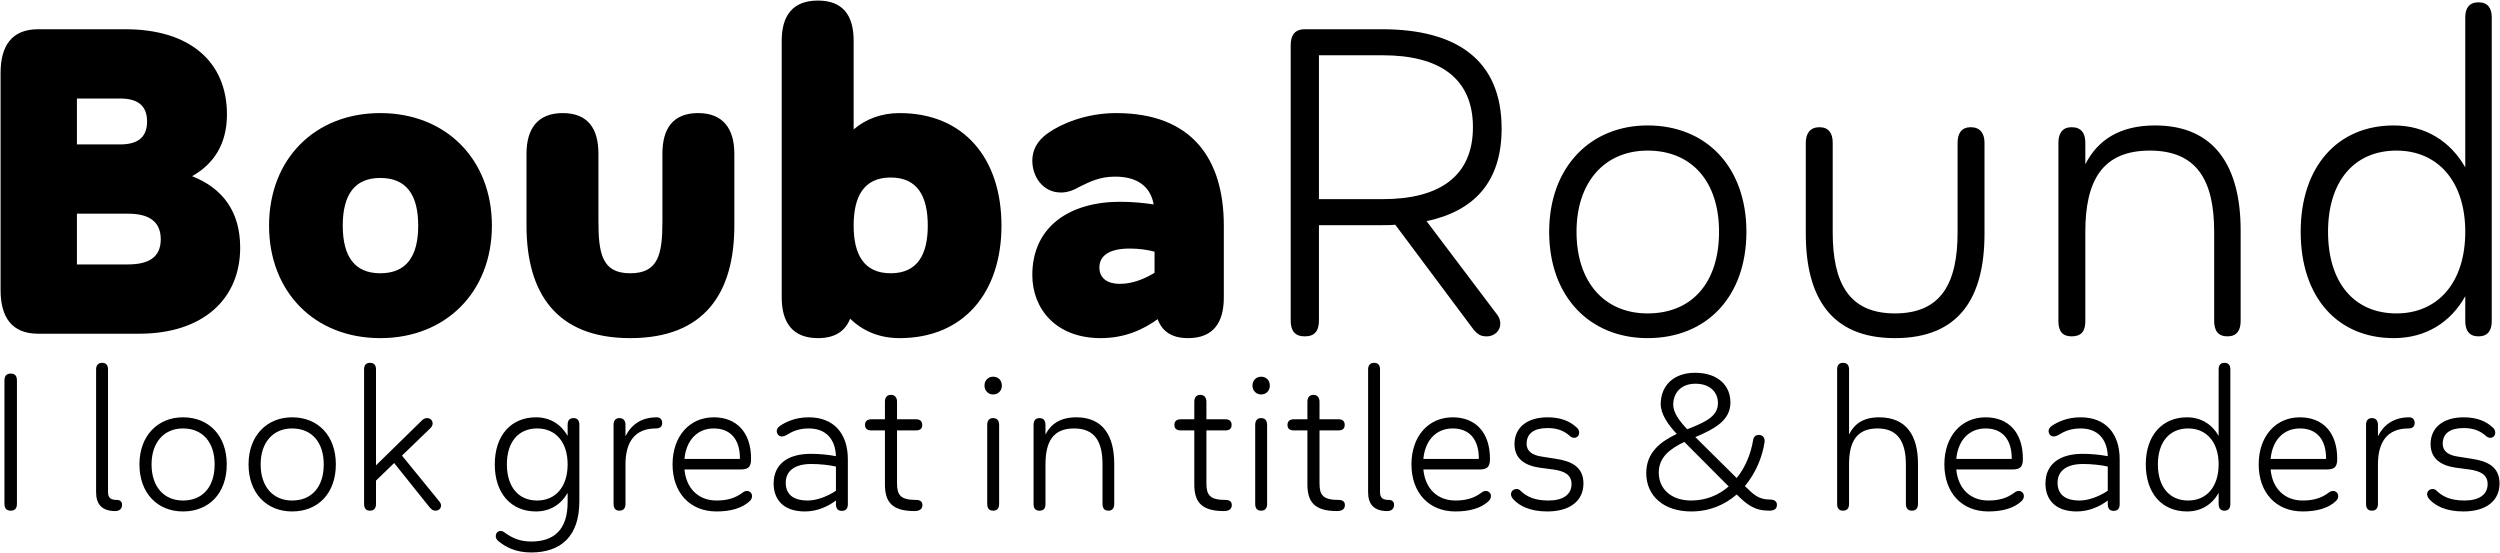 <?xml version="1.0" encoding="UTF-8"?>
<svg xmlns="http://www.w3.org/2000/svg" width="3456" height="764" viewBox="0 0 3456 764" fill="none">
  <path d="M265.542 243.561C307.632 260.031 332.032 292.361 332.032 342.381C332.032 413.141 280.792 461.331 192.342 461.331H52.652C16.052 461.331 0.802 438.151 0.802 400.941V100.821C0.802 63.611 16.052 40.431 52.652 40.431H173.432C261.882 40.431 313.732 84.961 313.732 158.161C313.732 198.421 296.042 226.481 265.542 243.561ZM166.112 136.201H106.332V199.641H166.112C188.072 199.641 203.322 191.711 203.322 167.921C203.322 144.131 188.072 136.201 166.112 136.201ZM106.332 365.561H176.482C204.542 365.561 222.232 356.411 222.232 330.791C222.232 305.171 204.542 295.411 177.092 295.411H106.332V365.561ZM525.668 467.431C434.778 467.431 371.948 403.381 371.948 311.881C371.948 220.381 434.778 156.331 525.668 156.331C616.558 156.331 679.998 220.381 679.998 311.881C679.998 403.381 616.558 467.431 525.668 467.431ZM525.668 377.761C561.658 377.761 578.128 354.581 578.128 311.881C578.128 269.181 561.658 246.001 525.668 246.001C490.288 246.001 473.818 269.181 473.818 311.881C473.818 354.581 490.288 377.761 525.668 377.761ZM777.861 156.331C812.631 156.331 827.271 177.681 827.271 212.451V305.781C827.271 351.531 832.761 377.761 871.191 377.761C910.231 377.761 915.721 351.531 915.721 305.781V212.451C915.721 177.681 930.361 156.331 965.131 156.331C999.291 156.331 1015.15 177.681 1015.15 212.451V311.881C1015.15 403.991 974.891 467.431 871.191 467.431C768.101 467.431 727.841 403.991 727.841 311.881V212.451C727.841 178.291 743.091 156.331 777.861 156.331ZM1243.52 156.331C1333.19 156.331 1384.43 219.771 1384.43 311.881C1384.43 403.381 1333.19 467.431 1243.52 467.431C1214.85 467.431 1192.28 457.061 1175.2 440.591C1168.49 457.671 1154.46 467.431 1130.67 467.431C1095.9 467.431 1080.65 446.081 1080.65 411.311V56.291C1080.65 21.521 1095.9 0.781 1130.67 0.781C1165.44 0.781 1180.08 21.521 1180.08 56.291V178.901C1196.55 164.871 1217.9 156.331 1243.52 156.331ZM1231.32 377.761C1268.53 377.761 1282.56 351.531 1282.56 311.881C1282.56 271.621 1268.53 245.391 1231.32 245.391C1194.11 245.391 1180.08 271.621 1180.08 311.881C1180.08 351.531 1194.11 377.761 1231.32 377.761ZM1542.97 156.331C1647.89 156.331 1691.81 219.771 1691.81 311.881V411.311C1691.81 446.081 1677.17 467.431 1642.4 467.431C1619.22 467.431 1606.41 457.671 1600.31 441.201C1580.18 455.841 1554.56 467.431 1521.62 467.431C1459.4 467.431 1427.07 426.561 1427.07 380.201C1427.07 313.101 1478.92 278.941 1548.46 278.941C1566.76 278.941 1582.62 280.771 1594.82 282.601C1591.16 261.251 1575.91 244.171 1541.75 244.171C1519.79 244.171 1506.37 251.491 1493.56 257.591C1485.02 262.471 1476.48 266.131 1466.72 266.131C1441.1 266.131 1427.07 243.561 1427.07 222.211C1427.07 208.181 1433.17 194.761 1449.03 183.781C1465.5 172.191 1499.66 156.331 1542.97 156.331ZM1519.79 369.831C1519.79 384.471 1530.77 392.401 1547.85 392.401C1564.93 392.401 1580.79 386.301 1596.04 377.151V347.871C1586.89 345.431 1574.69 343.601 1561.88 343.601C1532.6 343.601 1519.79 353.971 1519.79 369.831ZM1972.14 305.781L2066.08 430.221C2072.18 437.541 2074.01 441.811 2074.01 447.911C2074.01 455.841 2067.3 464.991 2055.1 464.991C2047.17 464.991 2042.9 462.551 2036.8 455.231L1928.83 310.661C1923.34 311.271 1916.63 311.271 1910.53 311.271H1823.3V443.031C1823.3 457.061 1817.81 464.991 1803.78 464.991C1789.75 464.991 1784.26 457.061 1784.26 443.031V62.391C1784.26 48.971 1789.75 40.431 1803.78 40.431H1910.53C2012.4 40.431 2075.84 81.911 2075.84 177.681C2075.84 252.101 2037.41 291.751 1972.14 305.781ZM1823.3 76.421V275.281H1911.75C1989.22 275.281 2036.19 244.171 2036.19 175.851C2036.19 107.531 1989.22 76.421 1911.75 76.421H1823.3ZM2277.59 467.431C2198.29 467.431 2141.56 410.701 2141.56 320.421C2141.56 231.361 2198.29 173.411 2277.59 173.411C2359.33 173.411 2414.23 231.361 2414.23 320.421C2414.23 410.091 2359.33 467.431 2277.59 467.431ZM2277.59 433.271C2339.2 433.271 2376.41 390.571 2376.41 320.421C2376.41 251.491 2339.2 208.181 2277.59 208.181C2218.42 208.181 2179.38 251.491 2179.38 320.421C2179.38 390.571 2218.42 433.271 2277.59 433.271ZM2515.24 175.851C2528.05 175.851 2533.54 184.391 2533.54 197.201V321.031C2533.54 390.571 2555.5 433.271 2619.55 433.271C2684.21 433.271 2706.17 390.571 2706.17 321.031V197.201C2706.17 184.391 2711.66 175.851 2724.47 175.851C2737.28 175.851 2743.38 184.391 2743.38 197.201V322.861C2743.38 410.701 2709.22 467.431 2619.55 467.431C2530.49 467.431 2496.33 410.091 2496.33 322.861V197.201C2496.33 184.391 2502.43 175.851 2515.24 175.851ZM2979.13 173.411C3062.09 173.411 3097.47 230.751 3097.47 318.591V443.641C3097.47 457.061 3091.98 464.991 3079.17 464.991C3066.36 464.991 3060.87 457.061 3060.87 443.641V320.421C3060.87 250.271 3037.69 208.181 2971.81 208.181C2905.93 208.181 2882.75 250.271 2882.75 320.421V444.251C2882.75 457.671 2877.26 464.991 2863.84 464.991C2851.03 464.991 2845.54 457.671 2845.54 444.251V197.201C2845.54 184.391 2851.03 175.851 2863.84 175.851C2877.26 175.851 2882.75 184.391 2882.75 197.201V227.091C2899.83 193.541 2930.33 173.411 2979.13 173.411ZM3426.29 3.221C3439.1 3.221 3444.59 11.151 3444.59 23.961V443.641C3444.59 457.061 3439.1 464.991 3426.29 464.991C3413.48 464.991 3407.99 457.061 3407.99 443.641V409.481C3387.86 445.471 3353.7 467.431 3309.17 467.431C3231.09 467.431 3180.46 410.701 3180.46 320.421C3180.46 230.751 3231.09 173.411 3309.17 173.411C3353.7 173.411 3387.86 195.981 3407.99 231.361V23.961C3407.99 11.151 3413.48 3.221 3426.29 3.221ZM3312.83 433.271C3370.17 433.271 3407.99 390.571 3407.99 320.421C3407.99 250.881 3370.17 208.181 3312.83 208.181C3254.27 208.181 3218.28 250.881 3218.28 320.421C3218.28 390.571 3254.27 433.271 3312.83 433.271ZM14.778 705.951C8.838 705.951 6.138 702.441 6.138 696.231V526.131C6.138 519.921 8.838 516.411 14.778 516.411C20.988 516.411 23.418 519.921 23.418 526.131V696.231C23.418 702.441 20.988 705.951 14.778 705.951ZM159.304 706.491C140.404 706.491 132.844 696.501 132.844 680.571V510.741C132.844 505.071 135.544 501.561 141.214 501.561C146.884 501.561 149.314 505.071 149.314 510.741V680.031C149.314 687.591 152.284 691.101 161.464 691.101C165.514 691.101 168.754 692.991 168.754 697.851C168.754 702.981 165.514 706.491 159.304 706.491ZM252.975 707.031C217.875 707.031 192.765 681.921 192.765 641.961C192.765 602.541 217.875 576.891 252.975 576.891C289.155 576.891 313.455 602.541 313.455 641.961C313.455 681.651 289.155 707.031 252.975 707.031ZM252.975 691.911C280.245 691.911 296.715 673.011 296.715 641.961C296.715 611.451 280.245 592.281 252.975 592.281C226.785 592.281 209.505 611.451 209.505 641.961C209.505 673.011 226.785 691.911 252.975 691.911ZM403.796 707.031C368.696 707.031 343.586 681.921 343.586 641.961C343.586 602.541 368.696 576.891 403.796 576.891C439.976 576.891 464.276 602.541 464.276 641.961C464.276 681.651 439.976 707.031 403.796 707.031ZM403.796 691.911C431.066 691.911 447.536 673.011 447.536 641.961C447.536 611.451 431.066 592.281 403.796 592.281C377.606 592.281 360.326 611.451 360.326 641.961C360.326 673.011 377.606 691.911 403.796 691.911ZM555.696 629.811L606.726 692.451C608.886 694.881 609.696 696.771 609.696 698.931C609.696 702.441 606.726 705.951 602.406 705.951C598.626 705.951 597.006 704.871 593.496 700.821L544.896 640.071L519.786 664.371V696.501C519.786 702.441 517.356 705.951 511.416 705.951C505.746 705.951 503.316 702.441 503.316 696.501V510.741C503.316 505.071 505.746 501.561 511.416 501.561C517.356 501.561 519.786 505.071 519.786 510.741V643.311L583.776 580.671C585.936 578.781 588.096 577.971 590.256 577.971C595.656 577.971 598.086 582.021 598.086 585.261C598.086 587.961 596.736 590.391 594.036 592.821L555.696 629.811ZM792.796 577.971C798.466 577.971 800.896 581.481 800.896 587.151V692.991C800.896 741.051 775.786 763.731 734.206 763.731C712.606 763.731 698.566 755.901 689.386 748.341C686.146 745.641 685.336 743.751 685.336 741.051C685.336 737.811 687.496 734.031 691.816 734.031C693.976 734.031 695.326 734.571 697.216 735.921C705.856 742.131 716.656 748.611 734.206 748.611C766.066 748.611 784.696 732.141 784.696 694.071V681.381C775.786 697.041 760.666 707.031 740.956 707.031C706.396 707.031 683.986 681.921 683.986 641.961C683.986 602.001 706.396 576.891 740.956 576.891C760.666 576.891 775.786 586.881 784.696 602.541V587.151C784.696 581.481 787.126 577.971 792.796 577.971ZM742.576 691.911C767.956 691.911 784.696 673.011 784.696 641.961C784.696 610.911 767.956 592.281 742.576 592.281C716.656 592.281 700.726 610.911 700.726 641.961C700.726 673.011 716.656 691.911 742.576 691.911ZM907.862 576.891C912.452 576.891 915.422 579.861 915.422 584.721C915.422 589.851 912.182 592.281 906.782 592.281C877.622 592.281 864.662 610.911 864.662 641.961V696.501C864.662 702.441 861.962 705.951 856.292 705.951C850.622 705.951 848.192 702.441 848.192 696.501V587.151C848.192 581.751 850.622 577.971 856.292 577.971C861.962 577.971 864.662 581.751 864.662 587.151V603.081C872.492 587.421 886.262 576.891 907.862 576.891ZM1032.6 678.681C1036.11 678.681 1039.62 681.381 1039.62 685.701C1039.62 687.591 1039.08 689.751 1037.19 691.911C1026.12 703.251 1008.3 707.031 990.478 707.031C953.758 707.031 929.728 681.111 929.728 641.961C929.728 603.351 952.948 576.891 986.698 576.891C1018.29 576.891 1038.27 597.681 1038.27 634.131C1038.27 644.661 1035.3 648.711 1024.77 648.981H946.198C948.628 675.441 965.638 691.911 990.478 691.911C1005.06 691.911 1016.4 688.671 1026.39 681.111C1028.82 679.221 1030.71 678.681 1032.6 678.681ZM986.698 592.281C964.288 592.281 948.628 608.211 946.198 634.401H1022.88V633.861C1022.88 607.401 1009.92 592.281 986.698 592.281ZM1118.07 576.891C1152.9 576.891 1172.07 599.571 1172.07 634.941V697.041C1172.07 702.711 1169.64 706.221 1163.7 706.221C1158.03 706.221 1155.6 702.711 1155.6 697.041V691.911C1144.8 700.011 1129.95 707.031 1112.67 707.031C1082.43 707.031 1069.47 690.021 1069.47 668.421C1069.47 641.961 1088.64 627.381 1120.77 627.381C1132.38 627.381 1144.53 628.461 1155.6 630.621C1154.79 606.861 1141.56 592.281 1118.07 592.281C1104.57 592.281 1095.39 596.331 1088.1 600.921C1085.4 602.541 1082.97 603.351 1080.54 603.351C1077.03 603.351 1074.06 600.111 1073.79 596.331C1073.79 593.361 1074.87 591.201 1078.11 588.771C1087.02 582.831 1099.98 576.891 1118.07 576.891ZM1116.72 691.911C1129.68 691.911 1144.8 685.701 1155.6 678.411V644.931C1145.88 642.771 1133.19 641.421 1121.31 641.421C1099.17 641.421 1086.21 650.601 1086.21 667.341C1086.21 681.921 1094.85 691.911 1116.72 691.911ZM1266.52 691.101C1271.38 691.101 1275.16 692.991 1275.16 698.121C1275.16 703.251 1271.92 706.491 1264.09 706.491C1232.77 706.491 1223.32 693.531 1223.32 669.501V594.981H1204.69C1199.29 594.981 1195.78 592.821 1195.78 587.421C1195.78 582.021 1199.29 579.591 1204.69 579.591H1223.32V555.291C1223.32 549.621 1226.02 545.841 1231.69 545.841C1237.09 545.841 1240.06 549.621 1240.06 555.291V579.591H1266.25C1271.65 579.591 1274.89 582.021 1274.89 587.421C1274.89 592.821 1271.65 594.981 1266.25 594.981H1240.06V668.421C1240.06 684.621 1245.19 691.101 1266.52 691.101ZM1372.83 545.301C1366.08 545.301 1360.95 539.901 1360.95 533.151C1360.95 525.861 1366.08 520.731 1372.83 520.731C1380.12 520.731 1384.98 525.861 1384.98 533.151C1384.98 539.901 1380.12 545.301 1372.83 545.301ZM1372.83 705.951C1367.16 705.951 1364.73 702.441 1364.73 696.501V587.421C1364.73 581.751 1367.16 577.971 1372.83 577.971C1378.77 577.971 1381.2 581.751 1381.2 587.421V696.501C1381.2 702.441 1378.77 705.951 1372.83 705.951ZM1487.93 576.891C1524.65 576.891 1540.31 602.271 1540.31 641.151V696.501C1540.31 702.441 1537.88 705.951 1532.21 705.951C1526.54 705.951 1524.11 702.441 1524.11 696.501V641.961C1524.11 610.911 1513.85 592.281 1484.69 592.281C1455.53 592.281 1445.27 610.911 1445.27 641.961V696.771C1445.27 702.711 1442.84 705.951 1436.9 705.951C1431.23 705.951 1428.8 702.711 1428.8 696.771V587.421C1428.8 581.751 1431.23 577.971 1436.9 577.971C1442.84 577.971 1445.27 581.751 1445.27 587.421V600.651C1452.83 585.801 1466.33 576.891 1487.93 576.891ZM1694.2 691.101C1699.06 691.101 1702.84 692.991 1702.84 698.121C1702.84 703.251 1699.6 706.491 1691.77 706.491C1660.45 706.491 1651 693.531 1651 669.501V594.981H1632.37C1626.97 594.981 1623.46 592.821 1623.46 587.421C1623.46 582.021 1626.97 579.591 1632.37 579.591H1651V555.291C1651 549.621 1653.7 545.841 1659.37 545.841C1664.77 545.841 1667.74 549.621 1667.74 555.291V579.591H1693.93C1699.33 579.591 1702.57 582.021 1702.57 587.421C1702.57 592.821 1699.33 594.981 1693.93 594.981H1667.74V668.421C1667.74 684.621 1672.87 691.101 1694.2 691.101ZM1743.28 545.301C1736.53 545.301 1731.4 539.901 1731.4 533.151C1731.4 525.861 1736.53 520.731 1743.28 520.731C1750.57 520.731 1755.43 525.861 1755.43 533.151C1755.43 539.901 1750.57 545.301 1743.28 545.301ZM1743.28 705.951C1737.61 705.951 1735.18 702.441 1735.18 696.501V587.421C1735.18 581.751 1737.61 577.971 1743.28 577.971C1749.22 577.971 1751.65 581.751 1751.65 587.421V696.501C1751.65 702.441 1749.22 705.951 1743.28 705.951ZM1850.56 691.101C1855.42 691.101 1859.2 692.991 1859.2 698.121C1859.2 703.251 1855.96 706.491 1848.13 706.491C1816.81 706.491 1807.36 693.531 1807.36 669.501V594.981H1788.73C1783.33 594.981 1779.82 592.821 1779.82 587.421C1779.82 582.021 1783.33 579.591 1788.73 579.591H1807.36V555.291C1807.36 549.621 1810.06 545.841 1815.73 545.841C1821.13 545.841 1824.1 549.621 1824.1 555.291V579.591H1850.29C1855.69 579.591 1858.93 582.021 1858.93 587.421C1858.93 592.821 1855.69 594.981 1850.29 594.981H1824.1V668.421C1824.1 684.621 1829.23 691.101 1850.56 691.101ZM1917.73 706.491C1898.83 706.491 1891.27 696.501 1891.27 680.571V510.741C1891.27 505.071 1893.97 501.561 1899.64 501.561C1905.31 501.561 1907.74 505.071 1907.74 510.741V680.031C1907.74 687.591 1910.71 691.101 1919.89 691.101C1923.94 691.101 1927.18 692.991 1927.18 697.851C1927.18 702.981 1923.94 706.491 1917.73 706.491ZM2054.06 678.681C2057.57 678.681 2061.08 681.381 2061.08 685.701C2061.08 687.591 2060.54 689.751 2058.65 691.911C2047.58 703.251 2029.76 707.031 2011.94 707.031C1975.22 707.031 1951.19 681.111 1951.19 641.961C1951.19 603.351 1974.41 576.891 2008.16 576.891C2039.75 576.891 2059.73 597.681 2059.73 634.131C2059.73 644.661 2056.76 648.711 2046.23 648.981H1967.66C1970.09 675.441 1987.1 691.911 2011.94 691.911C2026.52 691.911 2037.86 688.671 2047.85 681.111C2050.28 679.221 2052.17 678.681 2054.06 678.681ZM2008.16 592.281C1985.75 592.281 1970.09 608.211 1967.66 634.401H2044.34V633.861C2044.34 607.401 2031.38 592.281 2008.16 592.281ZM2139 707.031C2114.7 707.031 2100.66 699.201 2092.56 690.831C2090.67 688.941 2088.78 685.971 2088.78 683.271C2088.78 679.221 2092.02 675.981 2096.61 675.981C2099.04 675.981 2100.66 677.061 2102.28 678.681C2110.38 686.511 2121.45 691.911 2140.62 691.911C2160.6 691.911 2172.48 683.811 2172.48 669.231C2172.48 656.001 2162.22 651.141 2147.1 648.981L2128.47 646.551C2108.22 643.581 2093.64 634.401 2093.64 613.881C2093.64 591.741 2110.11 576.891 2139.54 576.891C2157.9 576.891 2170.59 582.561 2179.23 590.661C2181.93 592.821 2183.01 595.251 2183.01 598.221C2183.01 602.541 2179.77 605.241 2176.26 605.241C2174.1 605.241 2172.21 604.431 2170.59 603.081C2163.57 596.601 2154.39 591.741 2139.54 591.741C2120.37 591.741 2110.38 599.301 2110.38 613.611C2110.38 623.871 2118.48 629.271 2131.17 631.161L2150.07 634.131C2172.21 637.371 2188.95 645.201 2188.95 668.421C2188.95 691.911 2170.86 707.031 2139 707.031ZM2446.7 690.561C2452.37 690.561 2456.42 692.721 2456.42 697.851C2456.42 702.981 2453.45 705.951 2445.62 705.951C2425.64 705.951 2415.11 697.851 2400.8 683.541C2384.6 697.581 2363.81 707.031 2337.89 707.031C2300.09 707.031 2275.79 685.701 2275.79 654.111C2275.79 625.221 2295.5 610.641 2317.91 599.841C2306.03 587.151 2295.77 572.571 2295.77 558.531C2295.77 533.691 2313.05 515.331 2343.29 515.331C2375.42 515.331 2392.16 533.421 2392.16 556.371C2392.16 581.211 2370.02 592.821 2345.72 603.351L2343.56 604.161L2400.8 660.861C2412.41 646.551 2420.24 628.191 2423.48 608.481C2424.29 603.081 2427.8 601.191 2431.31 601.191C2435.9 601.191 2439.95 604.161 2439.41 610.641C2436.44 631.431 2427.26 653.841 2412.14 671.931C2424.02 683.541 2430.77 690.561 2446.7 690.561ZM2313.05 559.611C2313.05 570.411 2321.96 582.561 2332.49 593.361L2338.7 590.931C2359.76 582.291 2374.88 574.461 2374.88 557.181C2374.88 542.601 2364.35 530.451 2343.83 530.451C2323.58 530.451 2313.05 543.411 2313.05 559.611ZM2293.07 653.301C2293.07 675.711 2310.08 691.911 2337.89 691.911C2358.14 691.911 2375.69 684.621 2389.73 672.471L2328.44 610.911C2309.27 620.091 2293.07 631.701 2293.07 653.301ZM2597.7 576.891C2635.5 576.891 2651.43 602.271 2651.43 641.151V696.501C2651.43 702.441 2648.73 705.951 2643.06 705.951C2637.39 705.951 2634.69 702.441 2634.69 696.501V641.961C2634.69 610.911 2623.62 592.281 2595.54 592.281C2566.38 592.281 2556.12 610.911 2556.12 641.961V696.501C2556.12 702.441 2553.69 705.951 2547.75 705.951C2542.08 705.951 2539.65 702.441 2539.65 696.501V510.741C2539.65 505.071 2542.08 501.561 2547.75 501.561C2553.69 501.561 2556.12 505.071 2556.12 510.741V600.651C2563.41 585.801 2576.1 576.891 2597.7 576.891ZM2790.76 678.681C2794.27 678.681 2797.78 681.381 2797.78 685.701C2797.78 687.591 2797.24 689.751 2795.35 691.911C2784.28 703.251 2766.46 707.031 2748.64 707.031C2711.92 707.031 2687.89 681.111 2687.89 641.961C2687.89 603.351 2711.11 576.891 2744.86 576.891C2776.45 576.891 2796.43 597.681 2796.43 634.131C2796.43 644.661 2793.46 648.711 2782.93 648.981H2704.36C2706.79 675.441 2723.8 691.911 2748.64 691.911C2763.22 691.911 2774.56 688.671 2784.55 681.111C2786.98 679.221 2788.87 678.681 2790.76 678.681ZM2744.86 592.281C2722.45 592.281 2706.79 608.211 2704.36 634.401H2781.04V633.861C2781.04 607.401 2768.08 592.281 2744.86 592.281ZM2876.24 576.891C2911.07 576.891 2930.24 599.571 2930.24 634.941V697.041C2930.24 702.711 2927.81 706.221 2921.87 706.221C2916.2 706.221 2913.77 702.711 2913.77 697.041V691.911C2902.97 700.011 2888.12 707.031 2870.84 707.031C2840.6 707.031 2827.64 690.021 2827.64 668.421C2827.64 641.961 2846.81 627.381 2878.94 627.381C2890.55 627.381 2902.7 628.461 2913.77 630.621C2912.96 606.861 2899.73 592.281 2876.24 592.281C2862.74 592.281 2853.56 596.331 2846.27 600.921C2843.57 602.541 2841.14 603.351 2838.71 603.351C2835.2 603.351 2832.23 600.111 2831.96 596.331C2831.96 593.361 2833.04 591.201 2836.28 588.771C2845.19 582.831 2858.15 576.891 2876.24 576.891ZM2874.89 691.911C2887.85 691.911 2902.97 685.701 2913.77 678.411V644.931C2904.05 642.771 2891.36 641.421 2879.48 641.421C2857.34 641.421 2844.38 650.601 2844.38 667.341C2844.38 681.921 2853.02 691.911 2874.89 691.911ZM3075.14 501.561C3080.81 501.561 3083.24 505.071 3083.24 510.741V696.501C3083.24 702.441 3080.81 705.951 3075.14 705.951C3069.47 705.951 3067.04 702.441 3067.04 696.501V681.381C3058.13 697.311 3043.01 707.031 3023.3 707.031C2988.74 707.031 2966.33 681.921 2966.33 641.961C2966.33 602.271 2988.74 576.891 3023.3 576.891C3043.01 576.891 3058.13 586.881 3067.04 602.541V510.741C3067.04 505.071 3069.47 501.561 3075.14 501.561ZM3024.92 691.911C3050.3 691.911 3067.04 673.011 3067.04 641.961C3067.04 611.181 3050.3 592.281 3024.92 592.281C2999 592.281 2983.07 611.181 2983.07 641.961C2983.07 673.011 2999 691.911 3024.92 691.911ZM3225.29 678.681C3228.8 678.681 3232.31 681.381 3232.31 685.701C3232.31 687.591 3231.77 689.751 3229.88 691.911C3218.81 703.251 3200.99 707.031 3183.17 707.031C3146.45 707.031 3122.42 681.111 3122.42 641.961C3122.42 603.351 3145.64 576.891 3179.39 576.891C3210.98 576.891 3230.96 597.681 3230.96 634.131C3230.96 644.661 3227.99 648.711 3217.46 648.981H3138.89C3141.32 675.441 3158.33 691.911 3183.17 691.911C3197.75 691.911 3209.09 688.671 3219.08 681.111C3221.51 679.221 3223.4 678.681 3225.29 678.681ZM3179.39 592.281C3156.98 592.281 3141.32 608.211 3138.89 634.401H3215.57V633.861C3215.57 607.401 3202.61 592.281 3179.39 592.281ZM3330.48 576.891C3335.07 576.891 3338.04 579.861 3338.04 584.721C3338.04 589.851 3334.8 592.281 3329.4 592.281C3300.24 592.281 3287.28 610.911 3287.28 641.961V696.501C3287.28 702.441 3284.58 705.951 3278.91 705.951C3273.24 705.951 3270.81 702.441 3270.81 696.501V587.151C3270.81 581.751 3273.24 577.971 3278.91 577.971C3284.58 577.971 3287.28 581.751 3287.28 587.151V603.081C3295.11 587.421 3308.88 576.891 3330.48 576.891ZM3405.42 707.031C3381.12 707.031 3367.08 699.201 3358.98 690.831C3357.09 688.941 3355.2 685.971 3355.2 683.271C3355.2 679.221 3358.44 675.981 3363.03 675.981C3365.46 675.981 3367.08 677.061 3368.7 678.681C3376.8 686.511 3387.87 691.911 3407.04 691.911C3427.02 691.911 3438.9 683.811 3438.9 669.231C3438.9 656.001 3428.64 651.141 3413.52 648.981L3394.89 646.551C3374.64 643.581 3360.06 634.401 3360.06 613.881C3360.06 591.741 3376.53 576.891 3405.96 576.891C3424.32 576.891 3437.01 582.561 3445.65 590.661C3448.35 592.821 3449.43 595.251 3449.43 598.221C3449.43 602.541 3446.19 605.241 3442.68 605.241C3440.52 605.241 3438.63 604.431 3437.01 603.081C3429.99 596.601 3420.81 591.741 3405.96 591.741C3386.79 591.741 3376.8 599.301 3376.8 613.611C3376.8 623.871 3384.9 629.271 3397.59 631.161L3416.49 634.131C3438.63 637.371 3455.37 645.201 3455.37 668.421C3455.37 691.911 3437.28 707.031 3405.42 707.031Z" fill="black"></path>
</svg>
